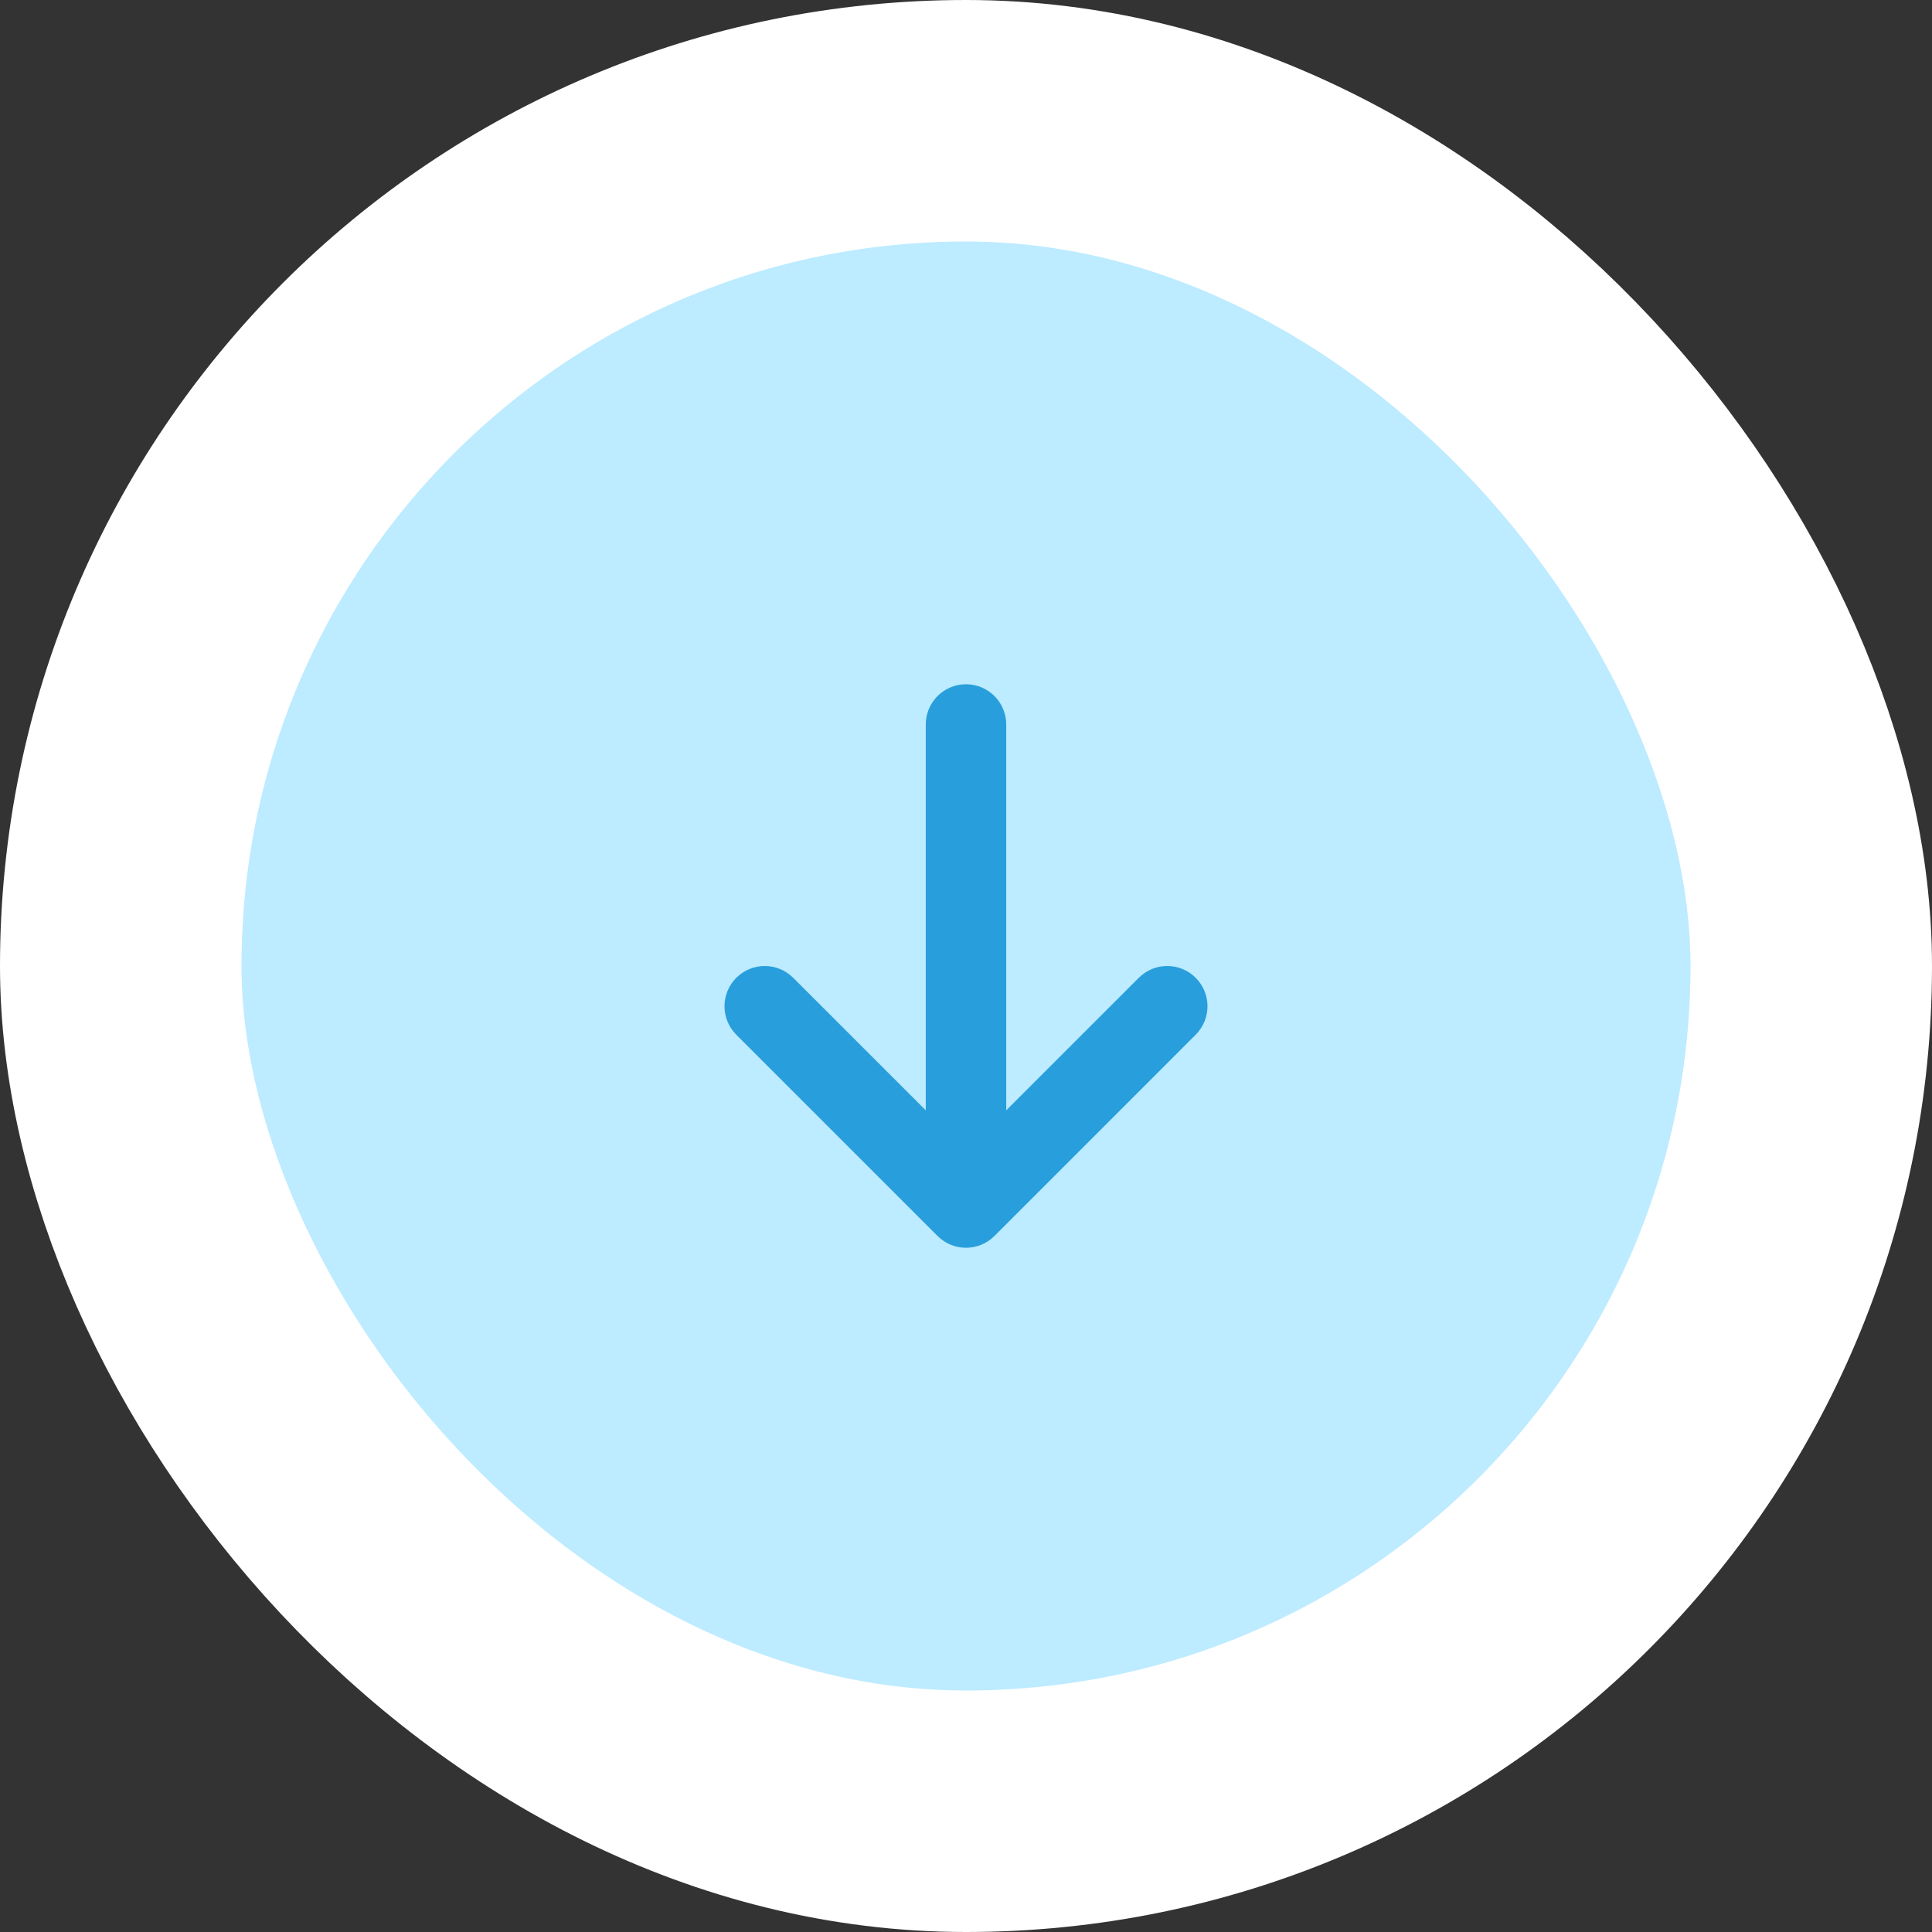 <?xml version="1.0" encoding="UTF-8"?> <svg xmlns="http://www.w3.org/2000/svg" width="64" height="64" viewBox="0 0 64 64" fill="none"><rect x="0" y="0" width="64" height="64" fill="#333333" stroke="none"/> <rect x="4" y="4" width="56" height="56" rx="28" fill="#BDEBFF"></rect> <path fill-rule="evenodd" clip-rule="evenodd" d="M33.333 36.781V24C33.333 23.264 32.736 22.667 32 22.667C31.264 22.667 30.667 23.264 30.667 24V36.781L26.276 32.391C25.755 31.87 24.911 31.87 24.39 32.391C23.87 32.911 23.87 33.755 24.39 34.276L31.057 40.943C31.578 41.464 32.422 41.464 32.943 40.943L39.609 34.276C40.13 33.755 40.13 32.911 39.609 32.391C39.089 31.87 38.245 31.87 37.724 32.391L33.333 36.781Z" fill="#289FDC"></path> <rect x="4" y="4" width="56" height="56" rx="28" stroke="white" stroke-width="8"></rect> </svg> 